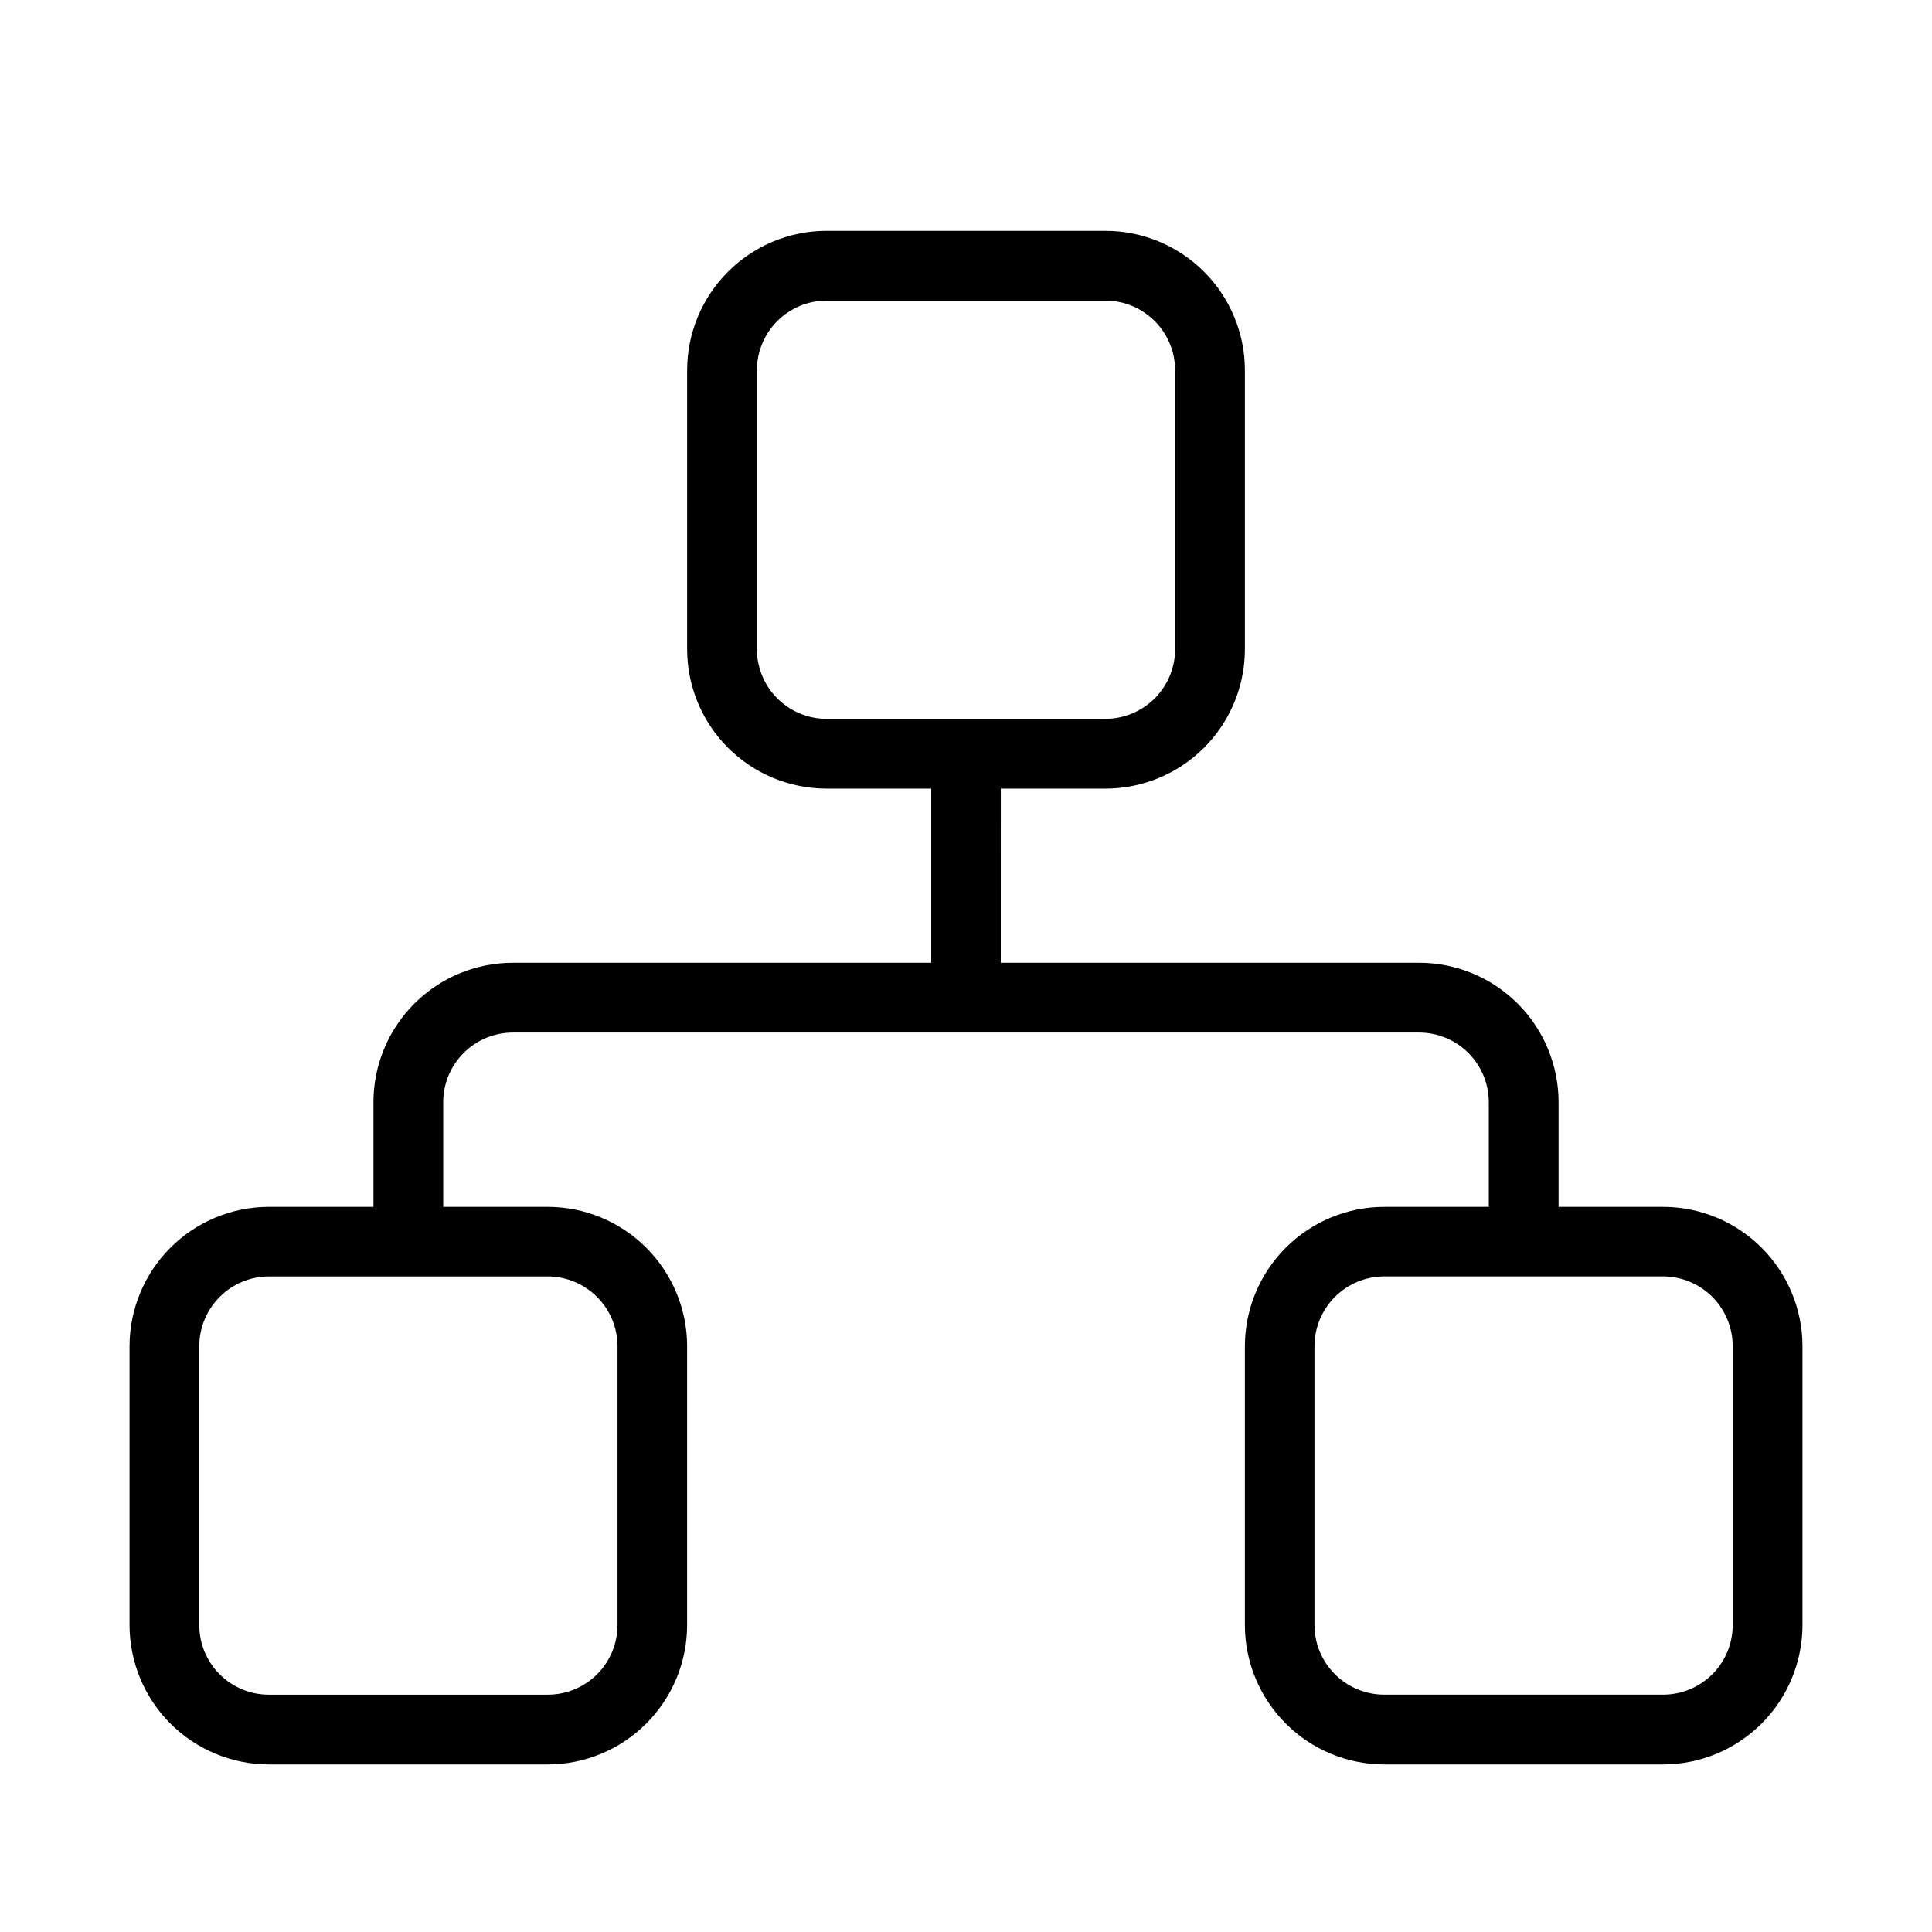 <?xml version="1.0" encoding="UTF-8"?>
<!-- Uploaded to: ICON Repo, www.svgrepo.com, Generator: ICON Repo Mixer Tools -->
<svg fill="#000000" width="800px" height="800px" version="1.1" viewBox="144 144 512 512" xmlns="http://www.w3.org/2000/svg">
 <path d="m584.75 463.83h-27.711v-27.711c0-9.809-3.894-19.215-10.832-26.148-6.934-6.934-16.34-10.832-26.148-10.832h-110.84l0.004-46.148h27.711c9.805 0 19.211-3.894 26.148-10.832 6.934-6.934 10.828-16.34 10.828-26.148v-73.855c0-9.809-3.894-19.215-10.828-26.148-6.938-6.938-16.344-10.832-26.148-10.832h-73.859c-9.809 0-19.215 3.894-26.148 10.832-6.938 6.934-10.832 16.34-10.832 26.148v73.855c0 9.809 3.894 19.215 10.832 26.148 6.934 6.938 16.34 10.832 26.148 10.832h27.711v46.148h-110.84c-9.809 0-19.215 3.898-26.148 10.832-6.938 6.934-10.832 16.34-10.832 26.148v27.711h-27.711c-9.789 0.012-19.176 3.906-26.098 10.832-6.922 6.922-10.816 16.305-10.828 26.098v73.906c0.012 9.793 3.906 19.176 10.828 26.098 6.922 6.926 16.309 10.82 26.098 10.832h73.91c9.789-0.012 19.176-3.906 26.098-10.832 6.922-6.922 10.82-16.305 10.832-26.098v-73.906c-0.012-9.793-3.91-19.176-10.832-26.098-6.922-6.926-16.309-10.82-26.098-10.832h-27.711v-27.711c0-4.902 1.949-9.605 5.418-13.074 3.465-3.469 8.168-5.414 13.074-5.414h240.11c4.906 0 9.609 1.945 13.074 5.414 3.469 3.469 5.418 8.172 5.418 13.074v27.711h-27.711c-9.789 0.012-19.176 3.906-26.098 10.832-6.922 6.922-10.816 16.305-10.832 26.098v73.906c0.016 9.793 3.91 19.176 10.832 26.098 6.922 6.926 16.309 10.82 26.098 10.832h73.91c9.789-0.012 19.176-3.906 26.098-10.832 6.922-6.922 10.816-16.305 10.832-26.098v-73.906c-0.016-9.793-3.91-19.176-10.832-26.098-6.922-6.926-16.309-10.82-26.098-10.832zm-295.59 18.438c4.898 0.016 9.594 1.965 13.059 5.43 3.465 3.465 5.418 8.16 5.43 13.062v73.906c-0.012 4.894-1.965 9.586-5.43 13.043-3.469 3.457-8.164 5.398-13.059 5.398h-73.91c-4.891 0-9.578-1.945-13.035-5.402-3.461-3.457-5.402-8.148-5.402-13.039v-73.906c0-4.894 1.941-9.59 5.398-13.059 3.457-3.465 8.145-5.418 13.039-5.434zm73.91-147.77c-4.906 0-9.609-1.949-13.074-5.418-3.469-3.465-5.418-8.168-5.418-13.074v-73.855c0-4.906 1.949-9.609 5.418-13.074 3.465-3.469 8.168-5.418 13.074-5.418h73.859c4.902 0 9.605 1.949 13.074 5.418 3.465 3.465 5.414 8.168 5.414 13.074v73.855c0 4.906-1.949 9.609-5.414 13.074-3.469 3.469-8.172 5.418-13.074 5.418zm240.11 240.16c0 4.891-1.941 9.582-5.398 13.039-3.461 3.457-8.148 5.402-13.039 5.402h-73.91c-4.894 0-9.59-1.941-13.055-5.398-3.469-3.457-5.422-8.148-5.434-13.043v-73.906c0.012-4.902 1.965-9.598 5.43-13.062 3.465-3.465 8.16-5.414 13.059-5.43h73.91c4.894 0.016 9.586 1.969 13.043 5.434 3.453 3.469 5.394 8.164 5.394 13.059z"/>
</svg>